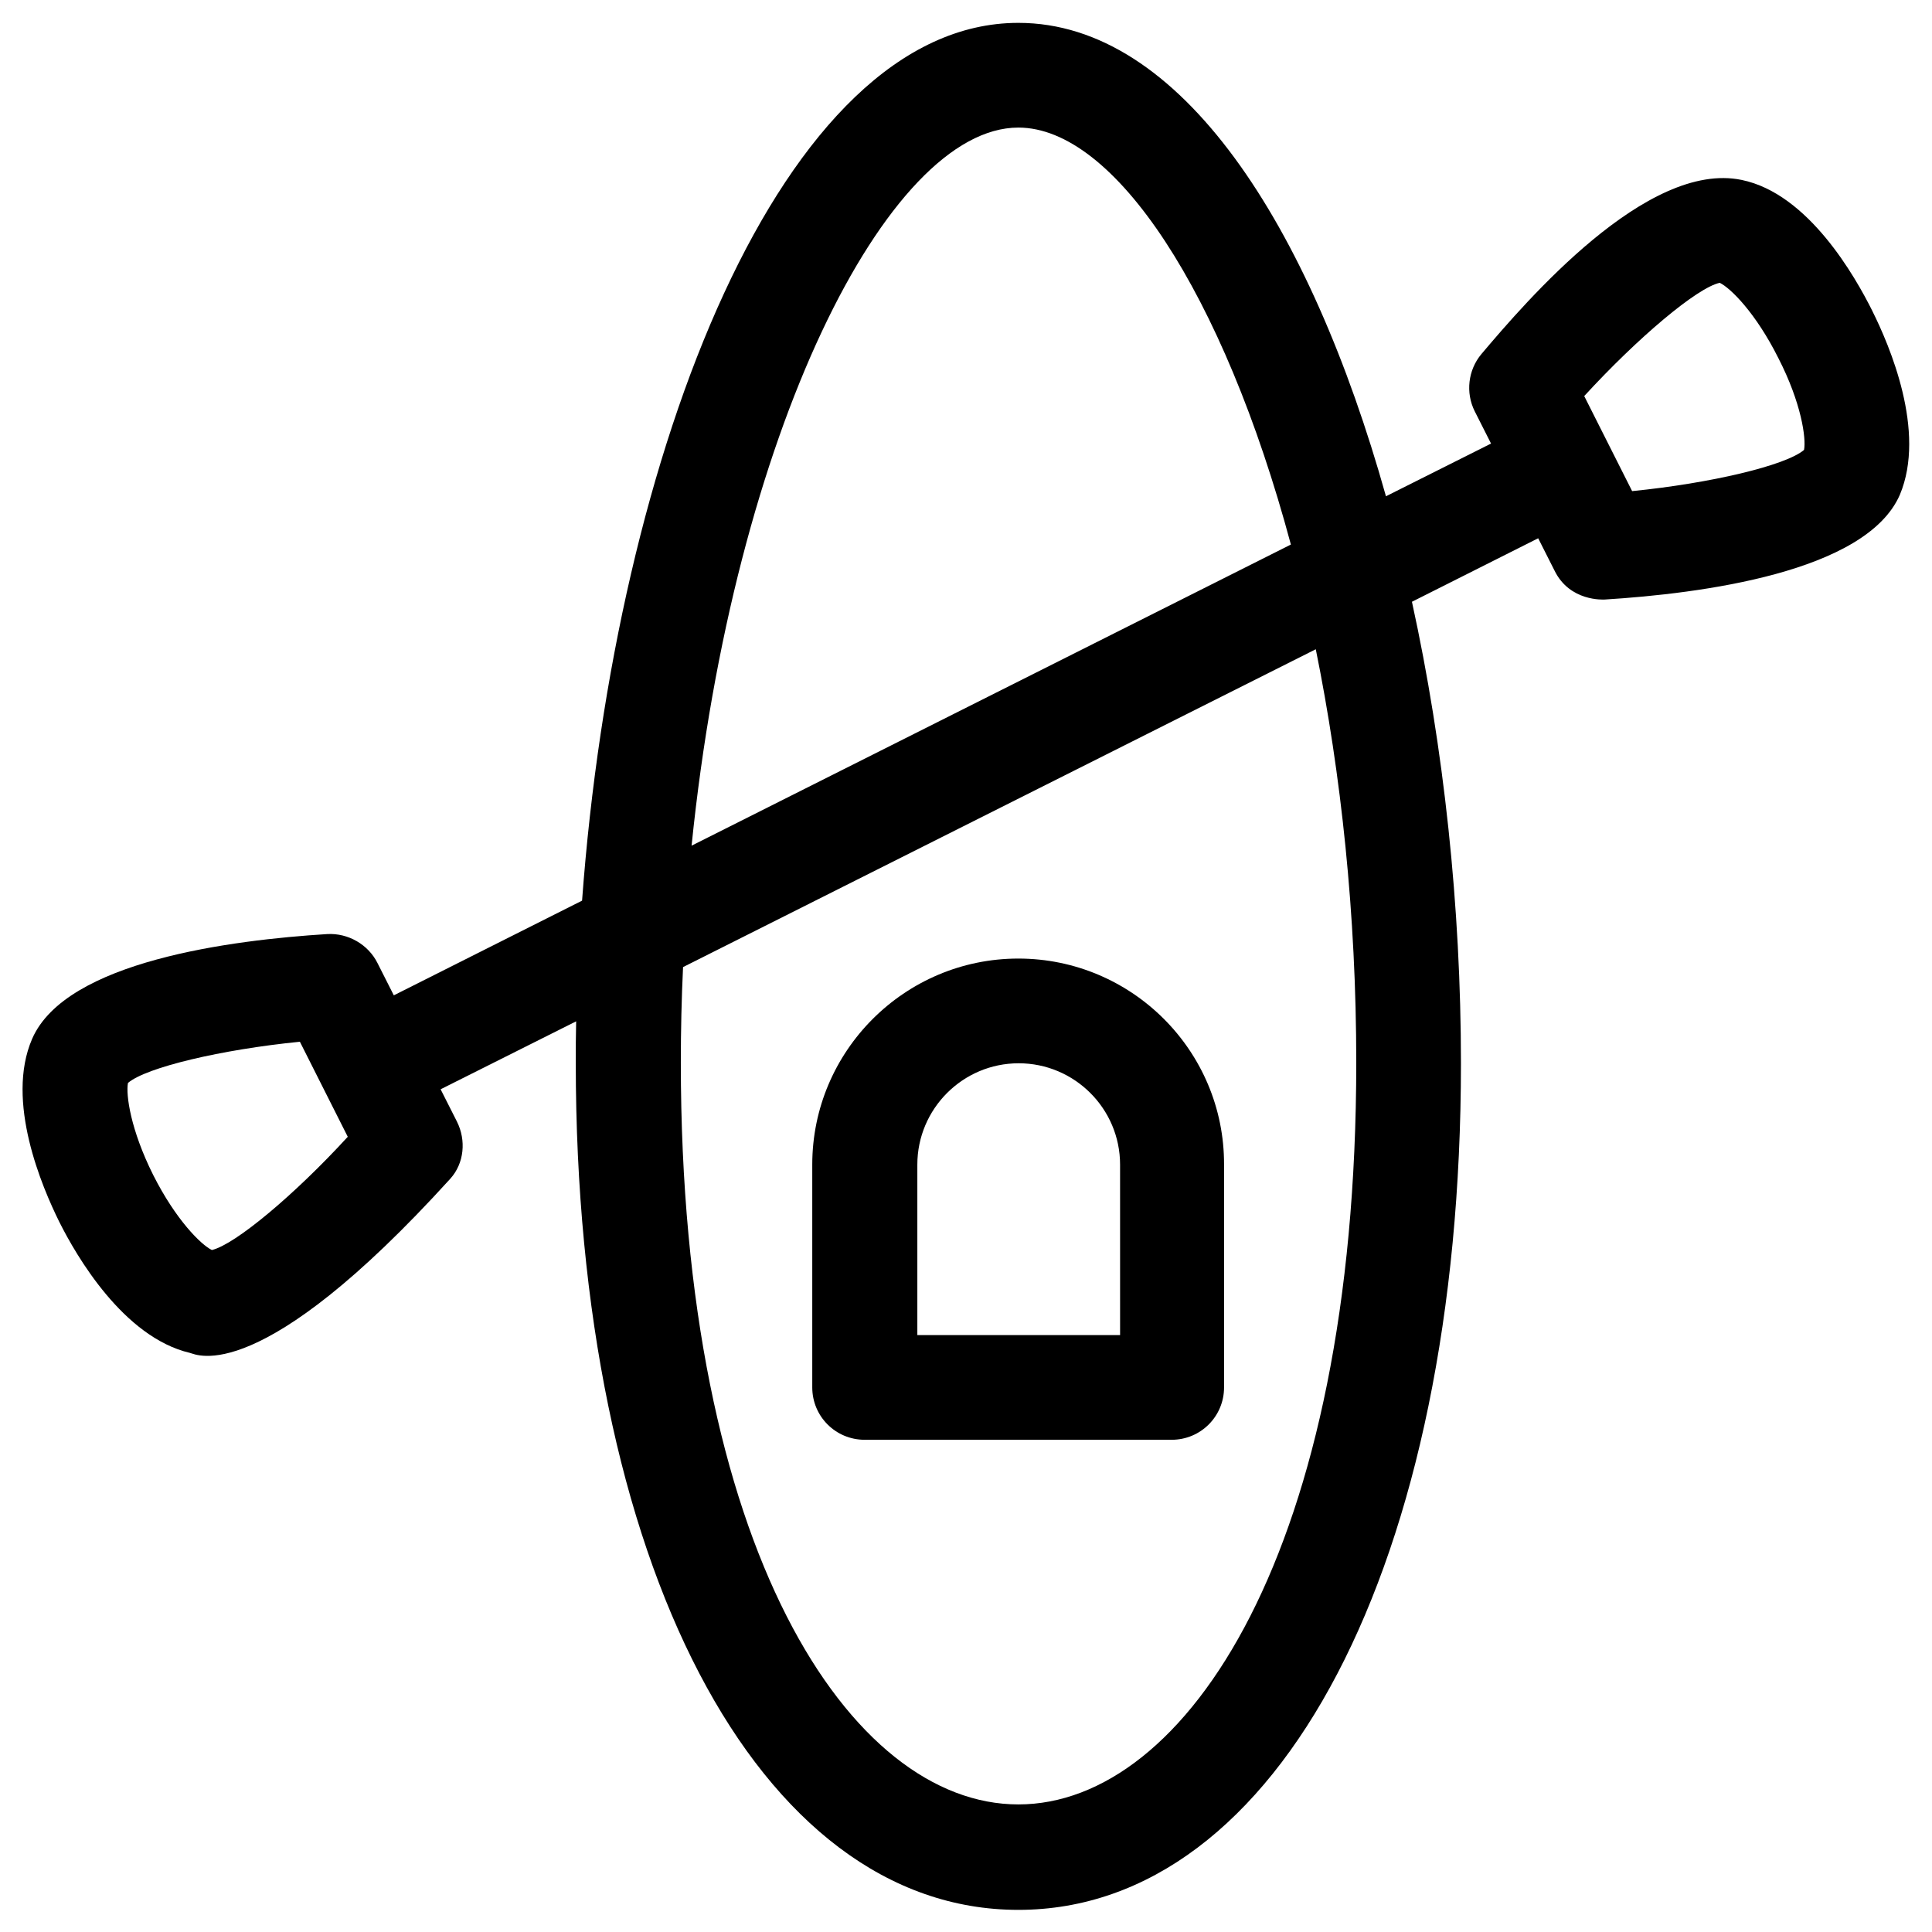 <?xml version="1.0" encoding="UTF-8"?>
<!-- Uploaded to: ICON Repo, www.iconrepo.com, Generator: ICON Repo Mixer Tools -->
<svg fill="#000000" width="800px" height="800px" version="1.1" viewBox="144 144 512 512" xmlns="http://www.w3.org/2000/svg">
 <g>
  <path d="m413.87 398.03c-30.109 0-54.613 24.5-54.613 54.613v59.039c0 7.676 6.199 13.875 13.875 13.875h81.379c7.676 0 13.875-6.199 13.875-13.875v-59.039c0.098-30.113-24.402-54.613-54.516-54.613zm26.863 99.777h-53.629v-45.164c0-14.762 12.004-26.863 26.863-26.863 14.762 0 26.863 12.004 26.863 26.863l0.004 45.164z"/>
  <path d="m640.2 226.42c-4.527-9.055-16.926-31.094-34.637-34.734-25.094-5.215-57.07 32.078-68.98 46.148-3.543 4.231-4.231 10.234-1.77 15.152l4.328 8.562-27.848 13.973c-20.172-71.934-54.414-125.46-97.418-125.46-62.582 0-106.86 113.55-115.62 232.62l-49.891 25.094-4.328-8.562c-2.461-4.922-7.773-7.969-13.285-7.676-25.387 1.574-69.273 7.184-78.227 27.75-7.184 16.531 2.656 39.359 7.184 48.512 4.527 9.055 17.023 30.602 34.637 34.734 1.672 0.395 18.402 9.543 68.98-46.148 3.738-4.133 4.231-10.234 1.77-15.152l-4.328-8.562 35.918-18.008c-0.098 3.738-0.098 7.379-0.098 11.121 0 132.05 48.215 224.35 117.29 224.35s117.29-92.199 117.29-224.35c0-41.426-4.527-83.738-12.988-122.31l33.457-16.828 4.328 8.562c4.035 8.266 12.988 7.676 13.285 7.676 25.387-1.574 69.273-7.184 78.227-27.75 7.082-16.828-2.758-39.656-7.281-48.707zm-440.05 248.85c-2.856-1.379-9.543-7.969-15.547-19.875-6.004-12.004-7.281-21.254-6.691-24.402 4.82-4.133 24.797-8.855 45.559-10.922l12.691 25.188c-14.07 15.352-29.812 28.535-36.012 30.012zm213.72-297.46c25.484 0 54.316 43.789 72.227 110.5l-158.82 79.801c11.117-109.32 51.953-190.3 86.59-190.3zm0 444.38c-44.477 0-89.445-67.504-89.445-196.61 0-8.562 0.195-16.926 0.59-25.289l167.68-84.23c6.691 32.965 10.727 70.16 10.727 109.52 0 129.1-45.066 196.61-89.547 196.61zm208.22-358.96c-4.82 4.133-24.797 8.855-45.559 10.922l-12.695-25.191c14.168-15.449 29.914-28.73 35.914-30.012 2.856 1.379 9.543 7.969 15.547 19.977 6.102 11.906 7.383 21.254 6.793 24.305z"/>
 </g>
</svg>